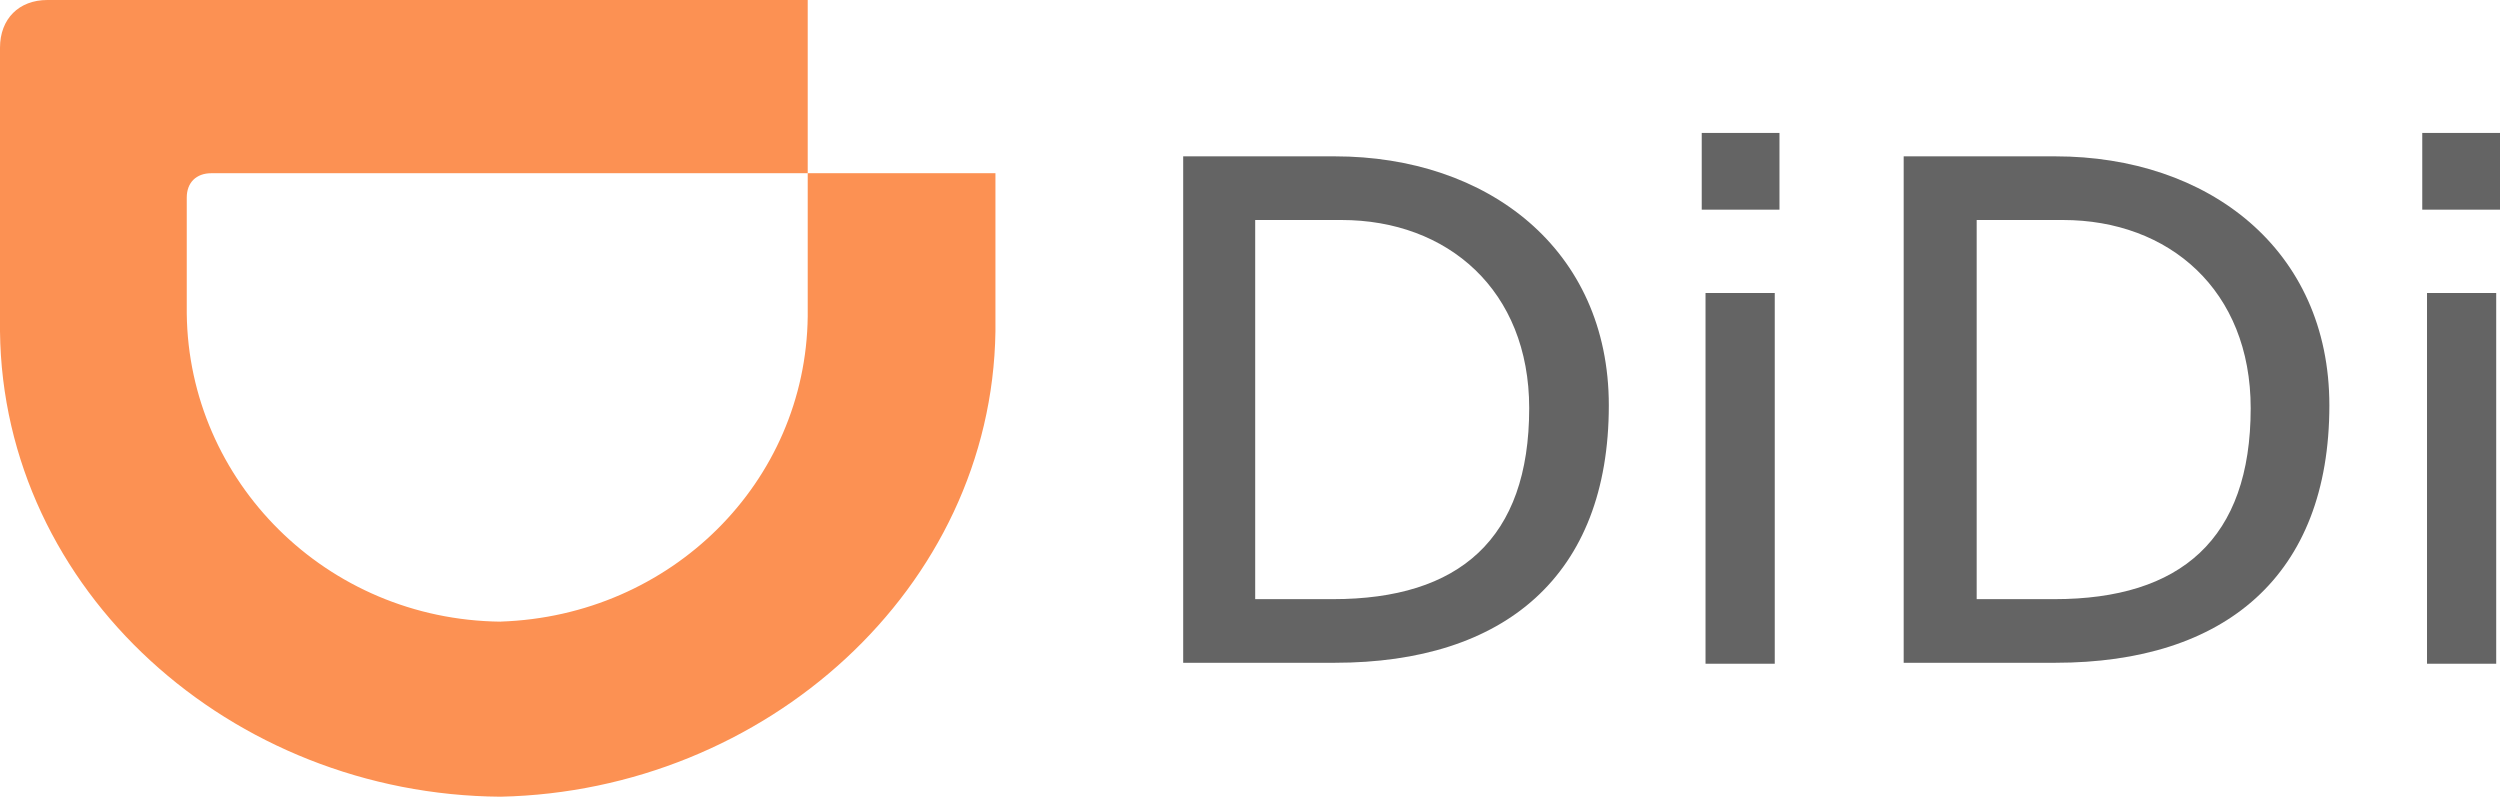 <?xml version="1.0" encoding="UTF-8"?>
<svg width="91px" height="29px" viewBox="0 0 91 29" version="1.1" xmlns="http://www.w3.org/2000/svg" xmlns:xlink="http://www.w3.org/1999/xlink">
    <title>didi-chuxing (1)</title>
    <g id="Page-1" stroke="none" stroke-width="1" fill="none" fill-rule="evenodd">
        <g id="01.-Sixplus" transform="translate(-1363, -2162)">
            <g id="didi-chuxing-(1)" transform="translate(1363, 2162)">
                <path d="M43.068,5.691 L48.589,5.691 C54.145,5.691 58.561,9.065 58.561,14.755 C58.561,20.956 54.766,24.125 48.589,24.125 L43.068,24.125 L43.068,5.691 Z M45.724,21.809 L48.519,21.809 C53.109,21.809 55.663,19.628 55.663,14.857 C55.663,10.564 52.694,8.008 48.83,8.008 L45.689,8.008 L45.689,21.809 L45.724,21.809 Z M64.773,7.633 L61.943,7.633 L61.943,4.838 L64.773,4.838 L64.773,7.633 Z M62.081,10.666 L64.601,10.666 L64.601,24.16 L62.081,24.16 L62.081,10.666 Z M69.294,5.691 L74.815,5.691 C80.371,5.691 84.789,9.065 84.789,14.755 C84.789,20.956 80.994,24.125 74.815,24.125 L69.294,24.125 L69.294,5.691 Z M71.986,21.809 L74.781,21.809 C79.371,21.809 81.925,19.628 81.925,14.857 C81.925,10.564 78.956,8.008 75.09,8.008 L71.951,8.008 L71.951,21.809 L71.986,21.809 Z M91,7.633 L88.17,7.633 L88.17,4.838 L91,4.838 L91,7.633 Z M88.343,10.666 L90.862,10.666 L90.862,24.16 L88.343,24.16 L88.343,10.666 Z" id="Forma" fill="#646464" fill-rule="nonzero"></path>
                <path d="M18.221,22.626 C24.432,22.422 29.333,17.55 29.401,11.517 L29.401,6.305 L36.234,6.305 L36.234,12.065 C36.096,21.435 27.848,28.794 18.221,29 C8.419,28.93 0.103,21.502 0,12.062 L0,1.739 C0,0.683 0.69,0 1.724,0 L29.401,0 L29.401,6.305 L7.695,6.305 C7.142,6.305 6.798,6.647 6.798,7.191 L6.798,11.417 C6.867,17.516 11.872,22.559 18.221,22.628 L18.221,22.626 Z" id="Trazado" fill="#FC9153"></path>
            </g>
        </g>
    </g>
</svg>